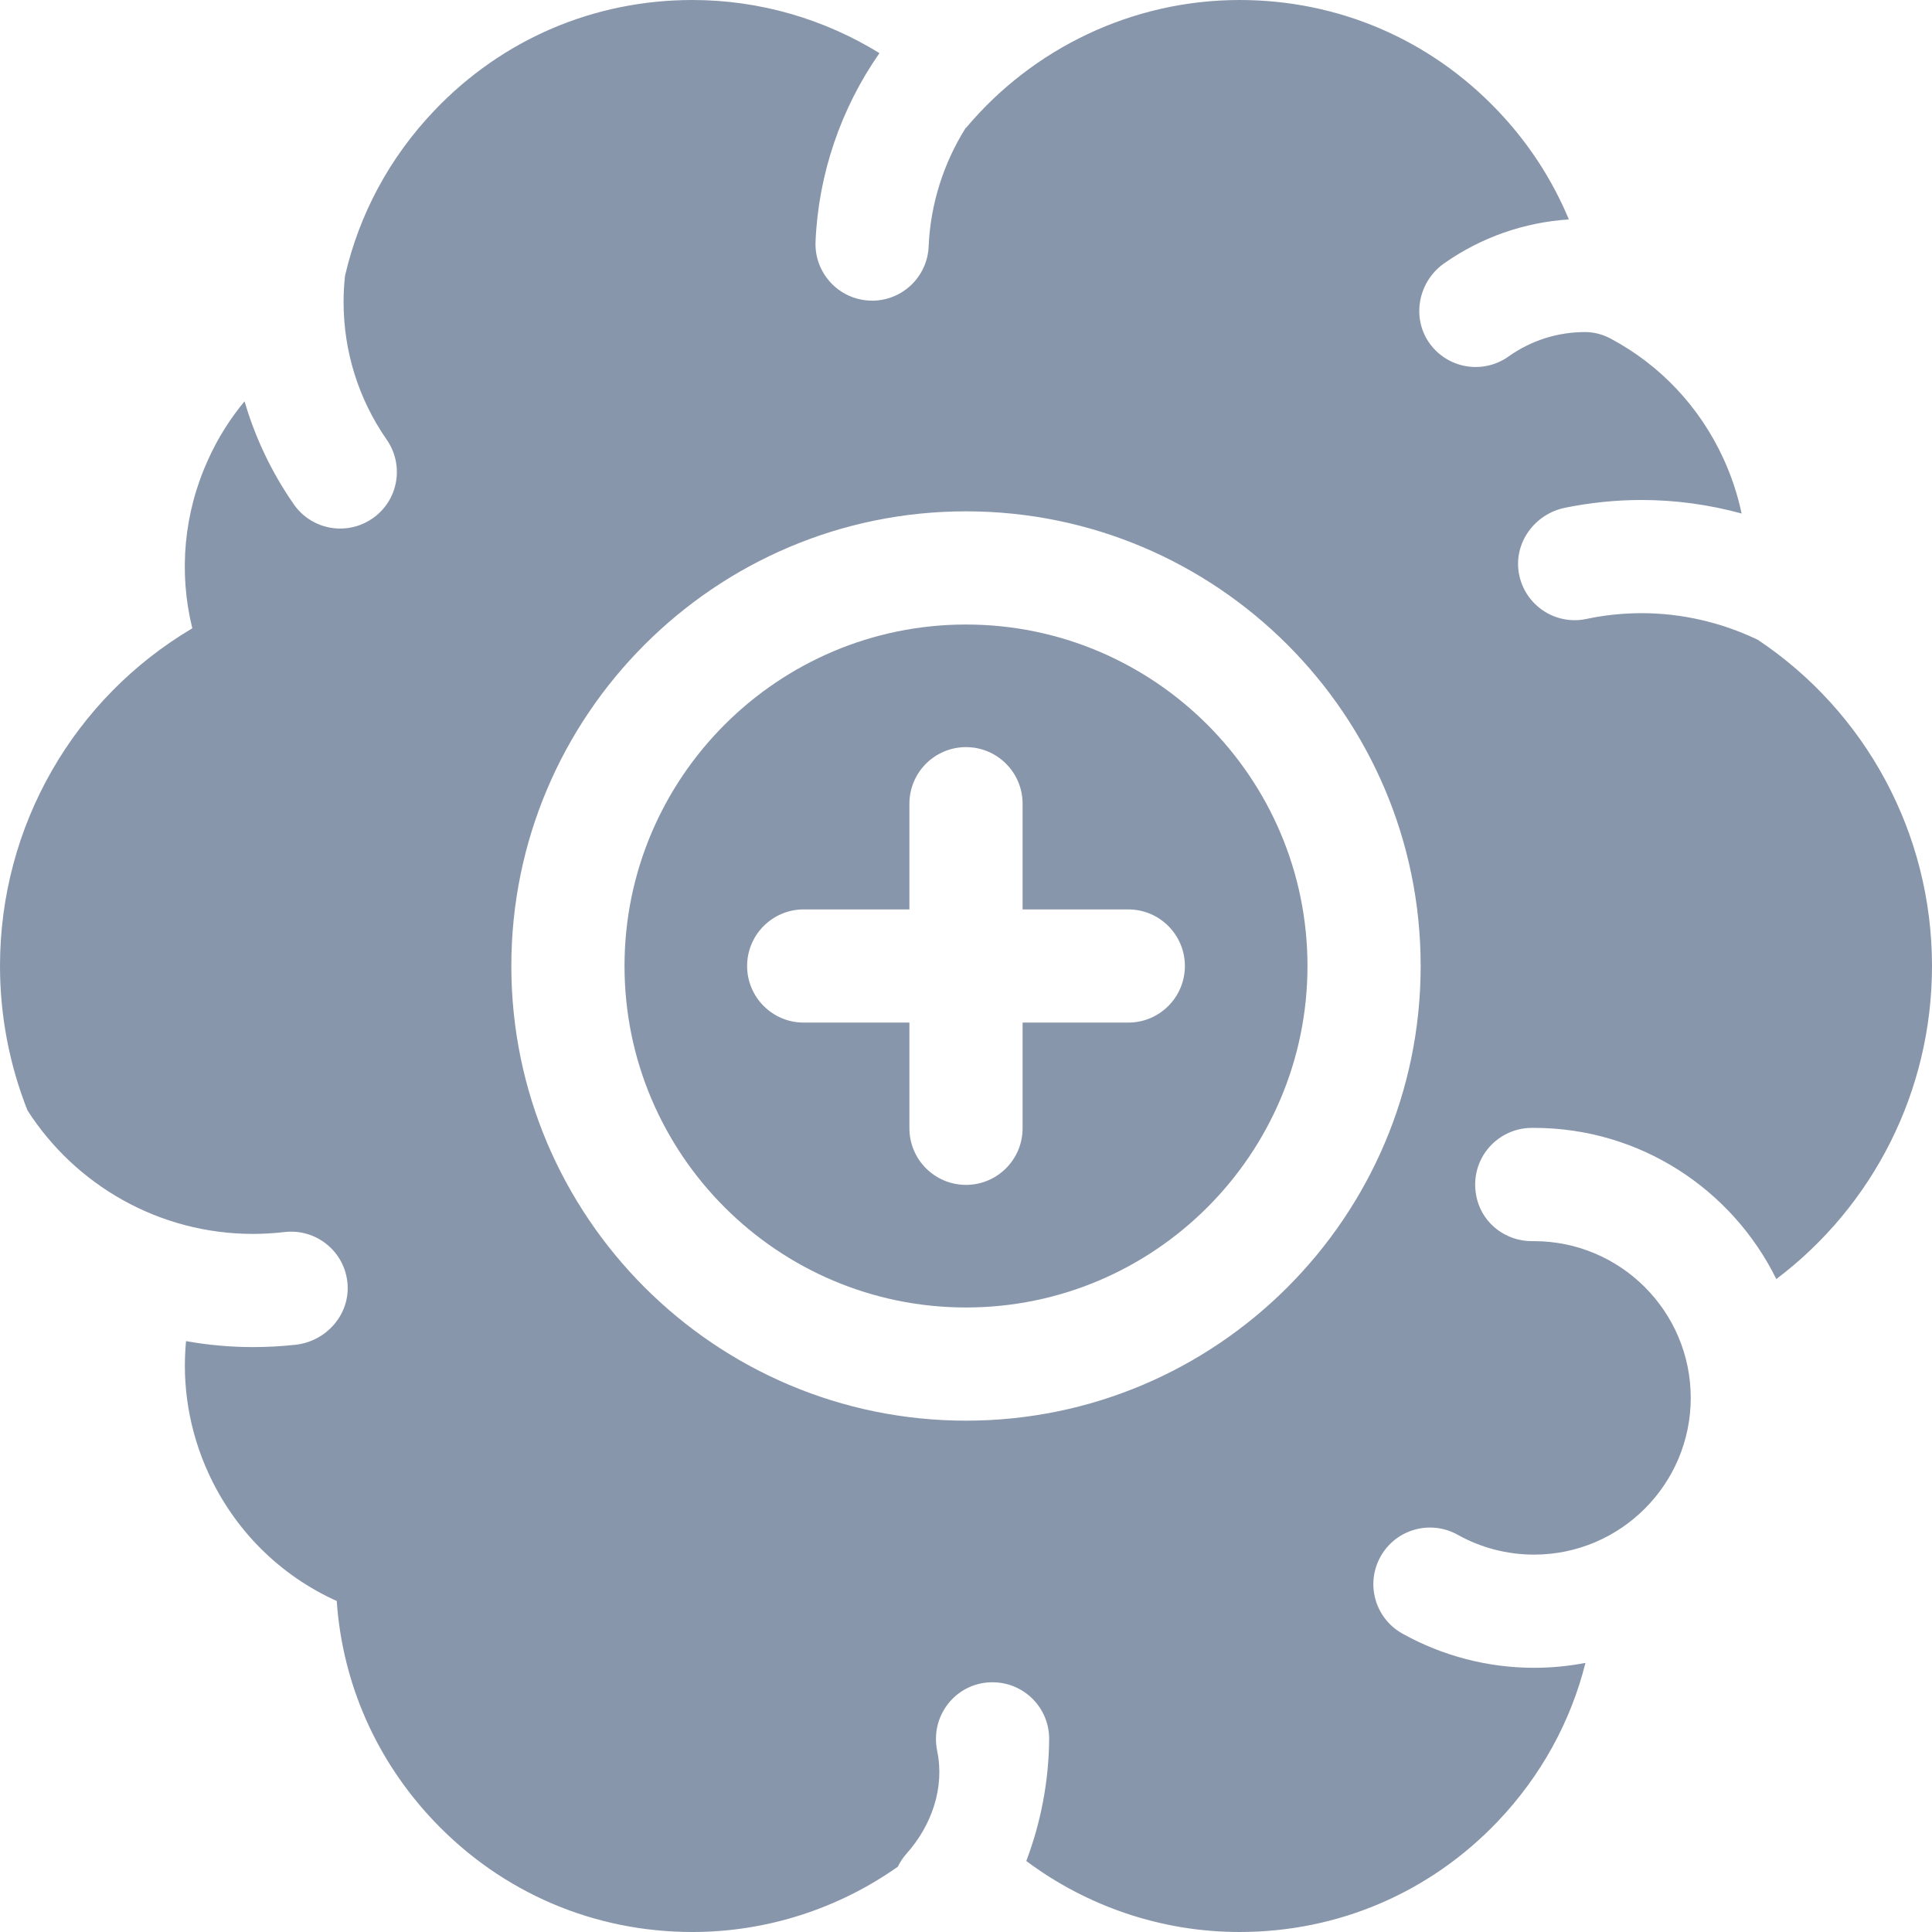 <svg width="24" height="24" viewBox="0 0 24 24" fill="none" xmlns="http://www.w3.org/2000/svg">
<g clip-path="url(#clip0_8625_65748)">
<path d="M12 7.758C9.661 7.758 7.758 9.661 7.758 12C7.758 14.339 9.661 16.242 12 16.242C14.339 16.242 16.242 14.339 16.242 12C16.242 9.661 14.339 7.758 12 7.758ZM14.016 12.703H12.703V14.016C12.703 14.404 12.388 14.719 12 14.719C11.612 14.719 11.297 14.404 11.297 14.016V12.703H9.984C9.596 12.703 9.281 12.388 9.281 12C9.281 11.612 9.596 11.297 9.984 11.297H11.297V9.984C11.297 9.596 11.612 9.281 12 9.281C12.388 9.281 12.703 9.596 12.703 9.984V11.297H14.016C14.404 11.297 14.719 11.612 14.719 12C14.719 12.388 14.404 12.703 14.016 12.703Z" fill="#8896AB"/>
<path d="M21.838 7.949C21.39 7.733 20.894 7.617 20.393 7.617C20.162 7.617 19.931 7.641 19.706 7.689C19.318 7.771 18.937 7.515 18.868 7.121C18.802 6.743 19.064 6.385 19.44 6.308C19.753 6.244 20.073 6.211 20.393 6.211C20.814 6.211 21.232 6.269 21.635 6.379C21.586 6.149 21.512 5.922 21.412 5.703C21.115 5.053 20.621 4.532 20.007 4.206C19.91 4.154 19.801 4.125 19.692 4.125C19.691 4.125 19.69 4.125 19.69 4.125C19.347 4.125 19.018 4.23 18.739 4.429C18.615 4.517 18.473 4.559 18.331 4.559C18.106 4.559 17.885 4.451 17.748 4.25C17.533 3.931 17.624 3.493 17.939 3.272C18.4 2.948 18.932 2.762 19.489 2.726C19.283 2.231 18.986 1.773 18.604 1.373C17.76 0.487 16.622 0 15.398 0C14.069 0 12.83 0.599 12 1.589C11.999 1.588 11.998 1.587 11.998 1.586C11.72 2.027 11.558 2.538 11.536 3.061C11.52 3.439 11.209 3.735 10.834 3.735C10.824 3.735 10.814 3.735 10.804 3.734C10.416 3.718 10.115 3.39 10.131 3.002C10.166 2.163 10.446 1.346 10.925 0.66C10.239 0.237 9.438 0 8.602 0C7.378 0 6.24 0.487 5.396 1.373C4.839 1.957 4.462 2.662 4.286 3.426C4.274 3.533 4.268 3.642 4.268 3.75C4.268 4.365 4.453 4.957 4.804 5.462C5.026 5.781 4.947 6.219 4.628 6.44C4.505 6.525 4.366 6.566 4.227 6.566C4.005 6.566 3.786 6.461 3.649 6.264C3.375 5.869 3.17 5.438 3.038 4.985C2.859 5.2 2.707 5.441 2.588 5.703C2.282 6.372 2.217 7.11 2.389 7.805C0.919 8.674 0 10.257 0 12C0 12.627 0.12 13.233 0.341 13.793C0.936 14.722 1.977 15.328 3.143 15.328C3.273 15.328 3.405 15.32 3.534 15.305C3.928 15.259 4.284 15.547 4.317 15.945C4.349 16.328 4.055 16.662 3.673 16.705C3.497 16.724 3.319 16.734 3.143 16.734C2.859 16.734 2.581 16.708 2.311 16.66C2.258 17.212 2.35 17.776 2.588 18.297C2.915 19.013 3.481 19.572 4.183 19.888C4.254 20.914 4.675 21.871 5.396 22.628C6.24 23.513 7.378 24 8.602 24C9.533 24 10.42 23.706 11.153 23.189C11.181 23.132 11.216 23.077 11.262 23.026C11.573 22.676 11.737 22.21 11.642 21.751C11.549 21.293 11.897 20.891 12.337 20.898C12.726 20.902 13.037 21.22 13.033 21.608C13.028 22.126 12.931 22.637 12.749 23.118C13.5 23.679 14.425 24 15.398 24C16.622 24 17.76 23.513 18.604 22.628C19.141 22.064 19.512 21.389 19.695 20.657C19.488 20.697 19.274 20.718 19.056 20.718C18.485 20.718 17.919 20.571 17.421 20.293C17.082 20.104 16.96 19.675 17.15 19.336C17.339 18.997 17.767 18.876 18.107 19.065C18.396 19.227 18.724 19.312 19.056 19.312C20.13 19.312 21.003 18.439 21.003 17.365C21.003 16.291 20.13 15.418 19.056 15.418L19.032 15.418H19.029C18.712 15.418 18.428 15.208 18.349 14.901C18.229 14.434 18.577 14.014 19.025 14.011L19.056 14.011C20.376 14.011 21.519 14.778 22.066 15.889C23.268 14.982 24 13.555 24 12C24 10.349 23.175 8.842 21.838 7.949ZM12 17.648C8.885 17.648 6.352 15.115 6.352 12C6.352 8.885 8.885 6.352 12 6.352C15.115 6.352 17.648 8.885 17.648 12C17.648 15.115 15.115 17.648 12 17.648Z" fill="#8896AB"/>
</g>
<defs>
<clipPath id="clip0_8625_65748">
<rect width="24" height="24" fill="white"/>
</clipPath>
</defs>
</svg>
